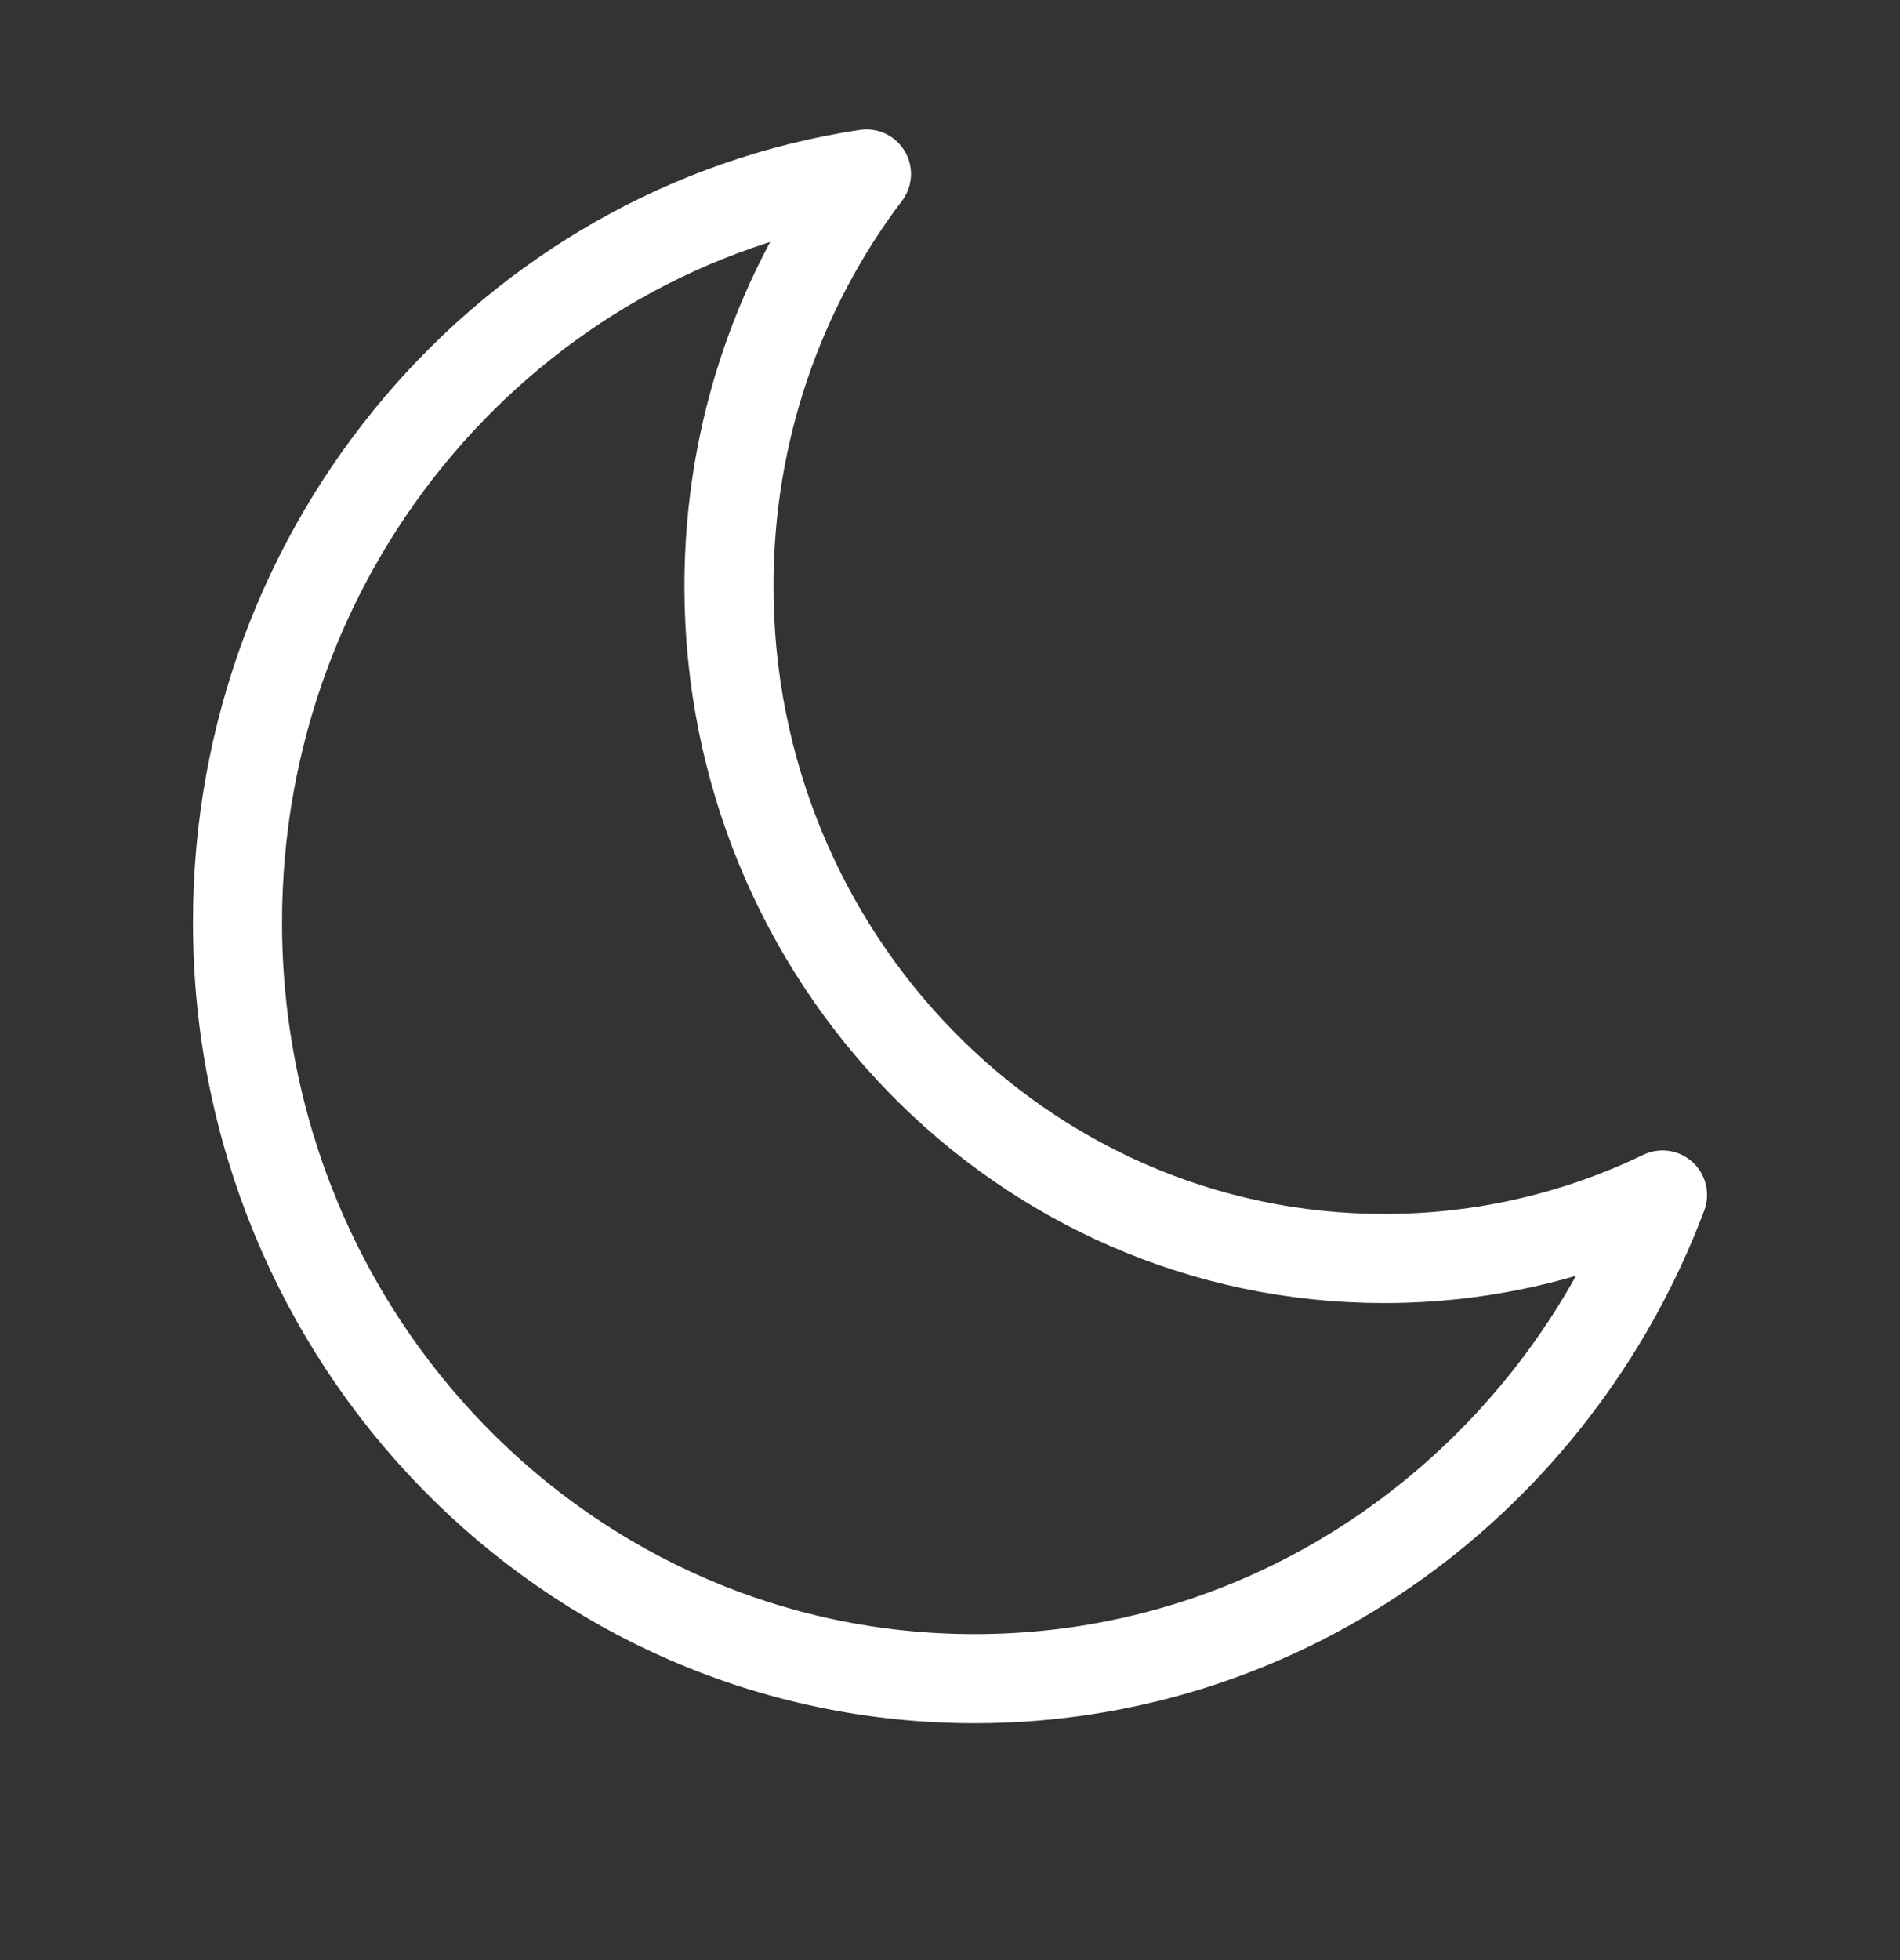<svg width="32" height="33" viewBox="0 0 32 33" fill="none" xmlns="http://www.w3.org/2000/svg">
<rect x="0" y="0" width="32" height="33" fill="#333333" stroke="none"/>
<path d="M4 15.528C4 22.561 9.559 28.262 16.416 28.262C21.695 28.262 26.204 24.884 28 20.119C26.578 20.805 24.989 21.188 23.313 21.188C17.218 21.188 12.277 16.12 12.277 9.868C12.277 7.253 13.141 4.846 14.593 2.929C8.6 3.834 4 9.13 4 15.528Z" stroke="white" stroke-width="1.5" stroke-linecap="round" stroke-linejoin="round"/>
</svg>
